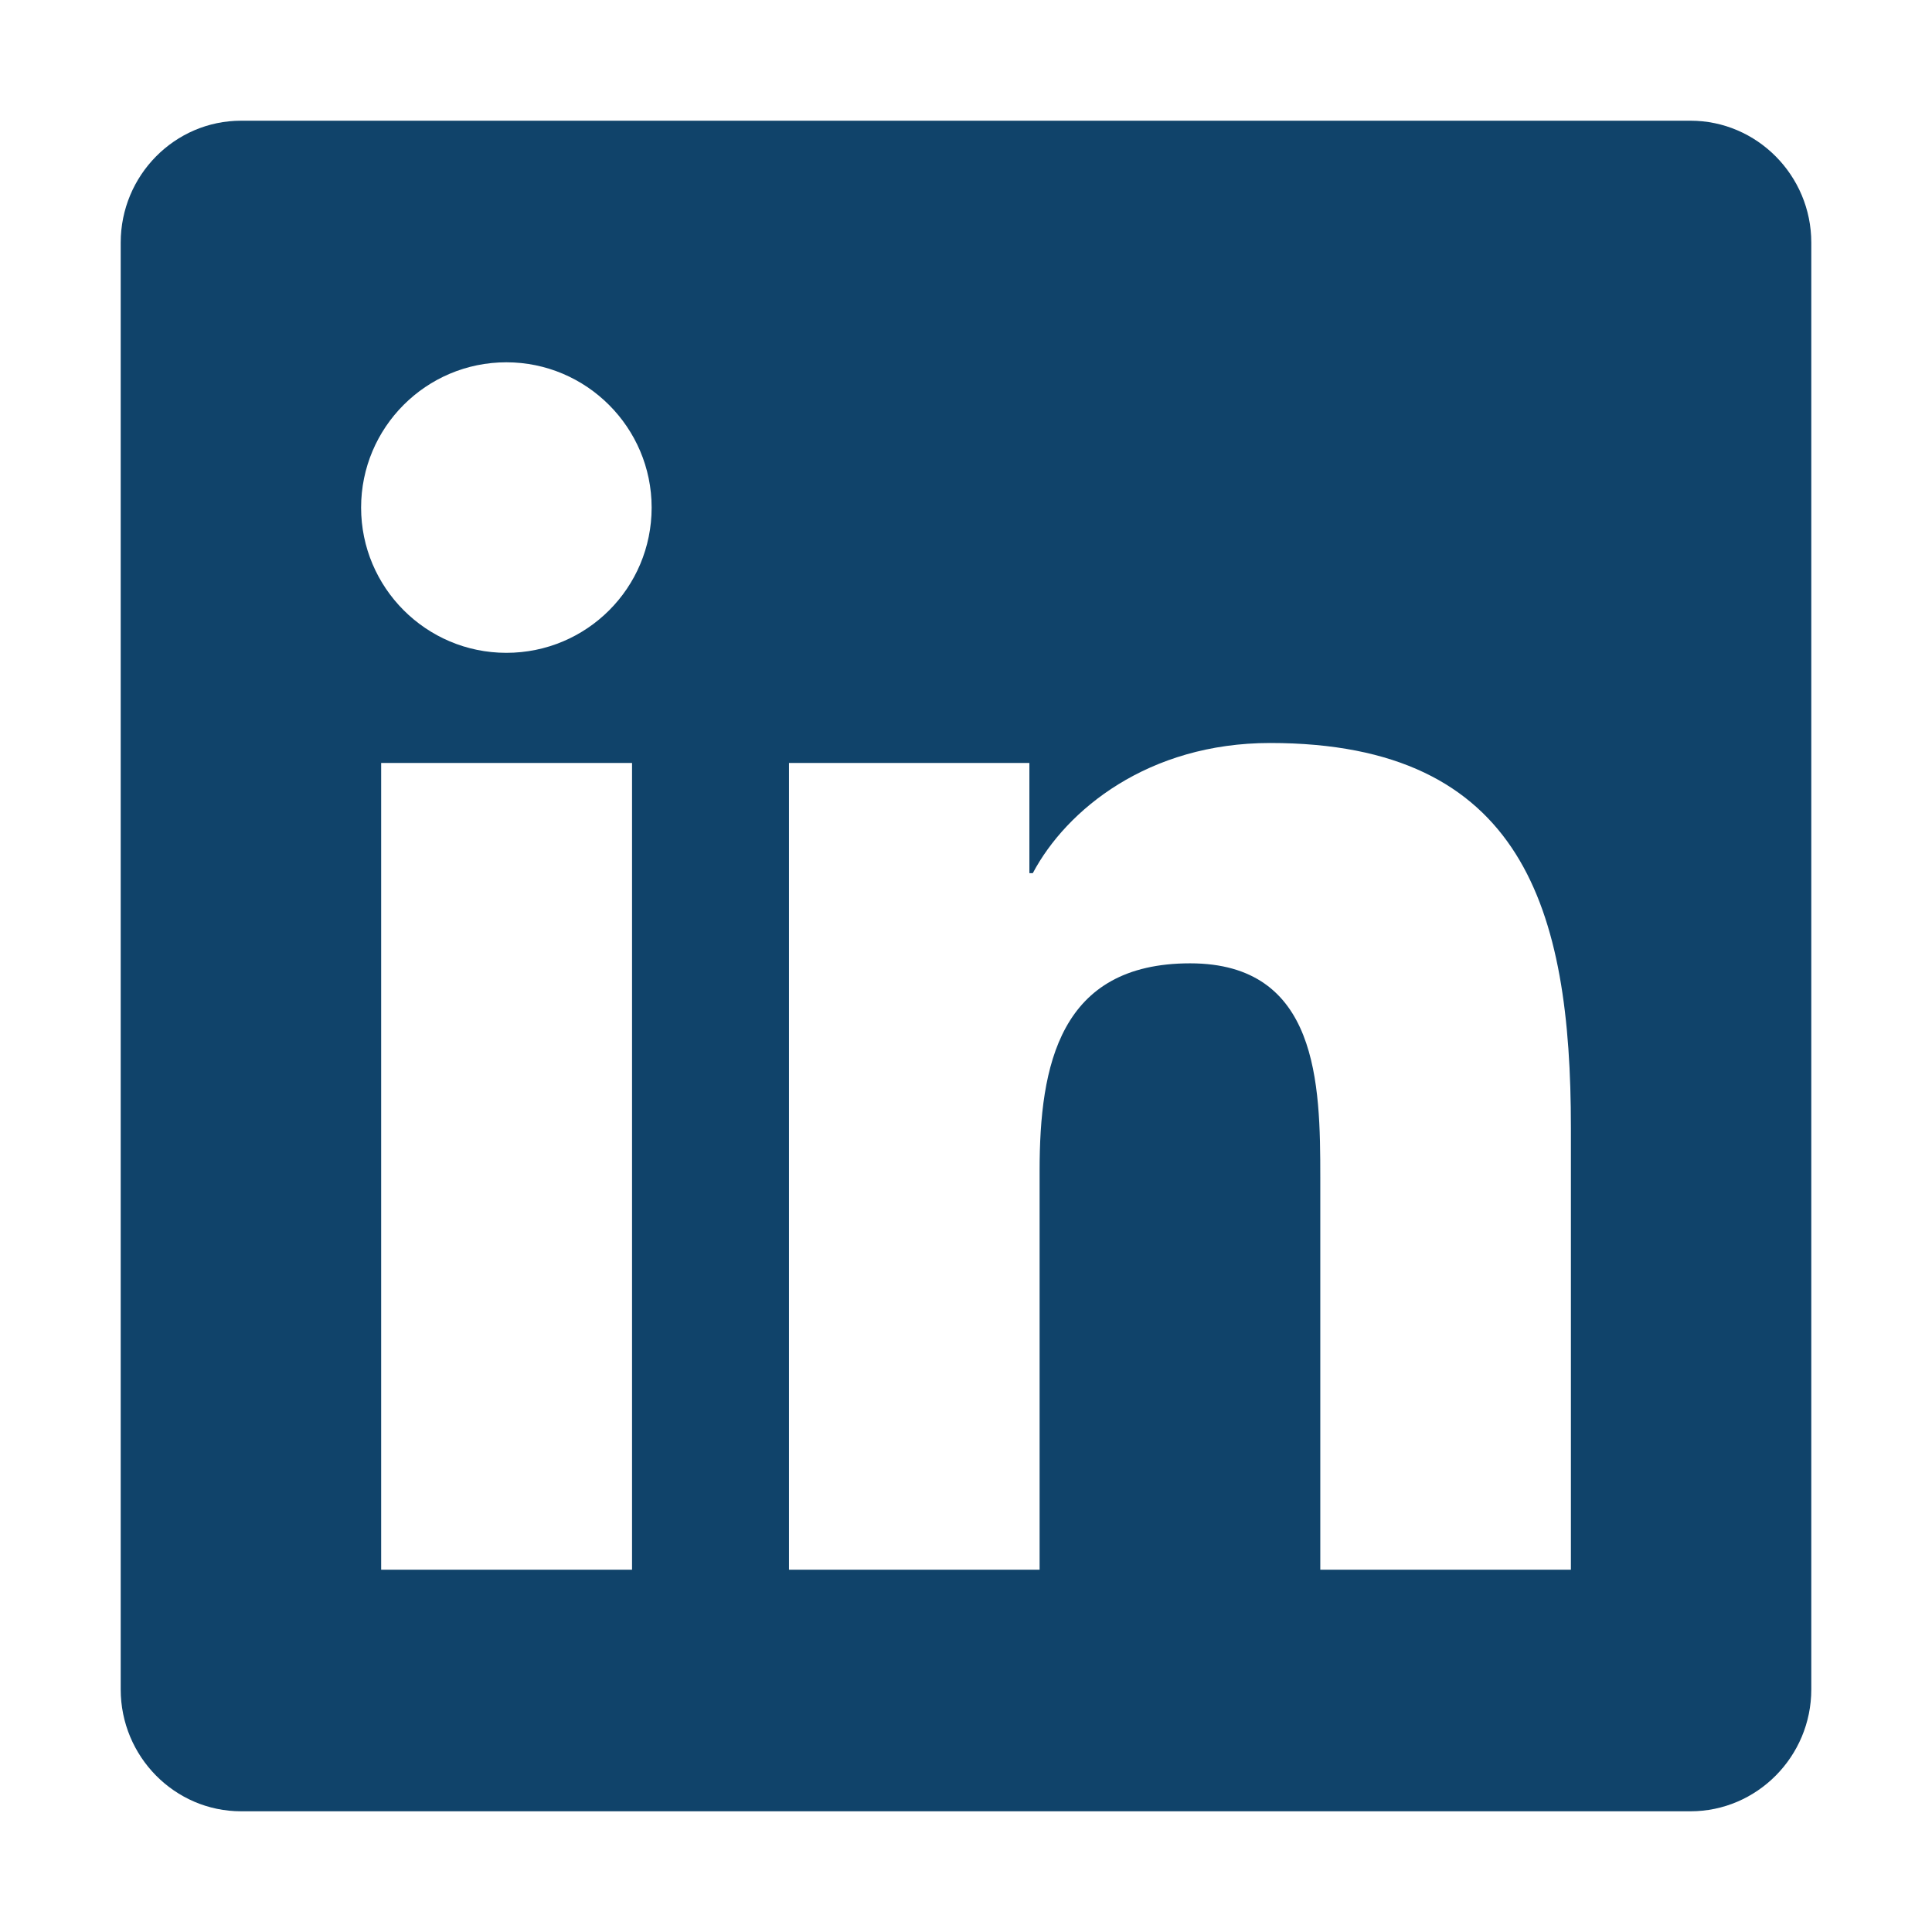 <svg width="21" height="21" viewBox="0 0 21 21" fill="none" xmlns="http://www.w3.org/2000/svg">
<path d="M18.375 1.312H2.621C1.899 1.312 1.312 1.907 1.312 2.637V18.363C1.312 19.093 1.899 19.688 2.621 19.688H18.375C19.097 19.688 19.688 19.093 19.688 18.363V2.637C19.688 1.907 19.097 1.312 18.375 1.312ZM6.866 17.062H4.143V8.293H6.87V17.062H6.866ZM5.504 7.096C4.631 7.096 3.925 6.386 3.925 5.517C3.925 4.647 4.631 3.938 5.504 3.938C6.374 3.938 7.083 4.647 7.083 5.517C7.083 6.39 6.378 7.096 5.504 7.096ZM17.075 17.062H14.351V12.797C14.351 11.78 14.331 10.471 12.936 10.471C11.517 10.471 11.3 11.579 11.3 12.723V17.062H8.576V8.293H11.189V9.491H11.226C11.591 8.802 12.481 8.076 13.806 8.076C16.562 8.076 17.075 9.893 17.075 12.255V17.062Z" fill="#10436A"/>
</svg>
